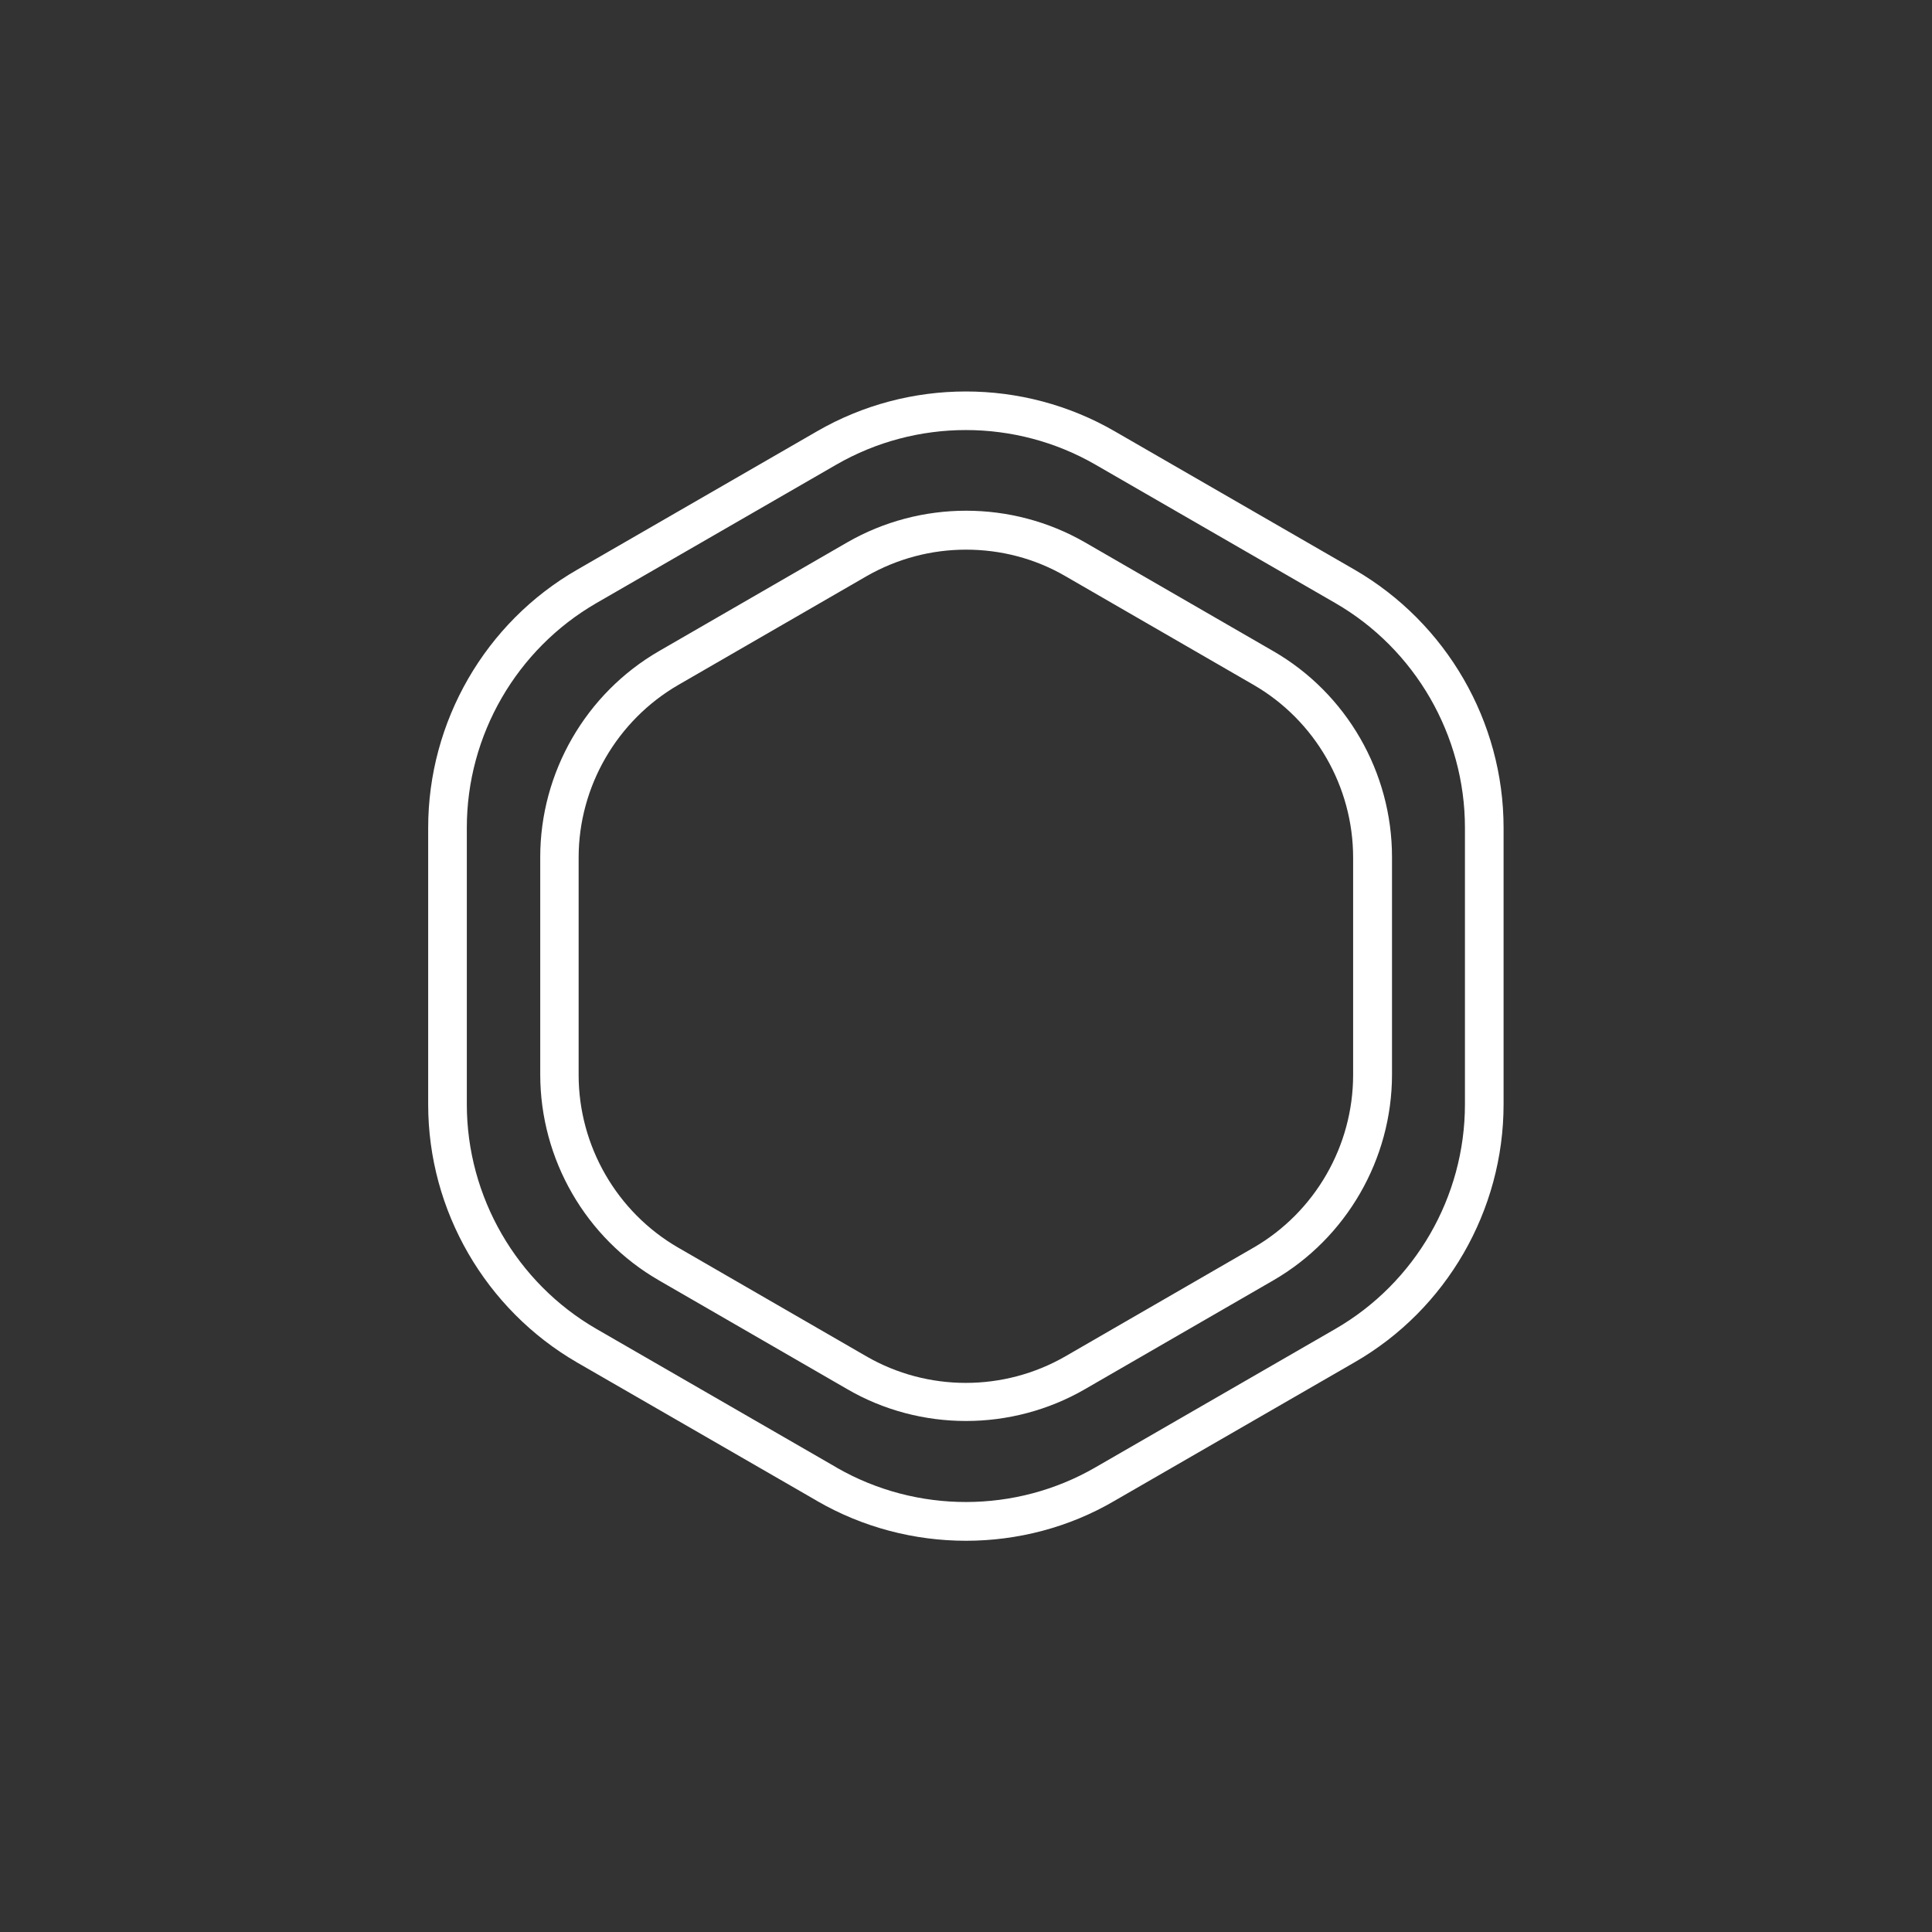 <?xml version="1.0" encoding="utf-8"?>
<!-- Generator: Adobe Illustrator 26.3.1, SVG Export Plug-In . SVG Version: 6.00 Build 0)  -->
<svg version="1.1" id="zubehoer" xmlns="http://www.w3.org/2000/svg" xmlns:xlink="http://www.w3.org/1999/xlink" x="0px" y="0px"
	 width="800px" height="800px" viewBox="0 0 800 800" style="enable-background:new 0 0 800 800;" xml:space="preserve">
<rect x="0" y="0" width="800" height="800" fill="#333333" stroke="none"/>
<style type="text/css">
	.st0{fill:#FFFFFF;}
</style>
<path class="st0" d="M400,638c-21.3,0-42.7-5.5-61.7-16.5c-0.1-0.1-0.2-0.1-0.3-0.2l-99-57.1c-38-22-61.7-62.9-61.7-106.8V342.7
	c0-43.9,23.6-84.9,61.7-106.8l99.3-57.3c38-22,85.3-22,123.3,0l99.3,57.3c38,22,61.7,62.9,61.7,106.8v114.6
	c0,43.9-23.6,84.9-61.7,106.8l-99.3,57.3C442.7,632.5,421.3,638,400,638z M346.6,607.8c33,18.9,74,18.9,107-0.2l99.3-57.3
	c33.1-19.1,53.7-54.7,53.7-93V342.7c0-38.2-20.6-73.9-53.7-93l-99.3-57.3c-33.1-19.1-74.2-19.1-107.3,0L247,249.7
	c-33.1,19.1-53.7,54.7-53.7,93v114.6c0,38.2,20.6,73.9,53.7,93l99.3,57.3C346.4,607.7,346.5,607.7,346.6,607.8z M400,588.4
	c-17,0-34.1-4.4-49.2-13.2l-77.9-45c-30.4-17.5-49.2-50.2-49.2-85.3v-90c0-35.1,18.9-67.8,49.2-85.3l77.9-45
	c30.4-17.5,68.1-17.5,98.5,0l77.9,45c30.4,17.5,49.2,50.2,49.2,85.3v90c0,35.1-18.9,67.8-49.2,85.3l-77.9,45
	C434.1,584,417,588.4,400,588.4z M400,227.6c-14.3,0-28.5,3.7-41.2,11l-77.9,45c-25.4,14.7-41.3,42.1-41.3,71.5v90
	c0,29.4,15.8,56.8,41.2,71.5l77.9,45c0,0,0,0,0,0c25.4,14.7,57,14.7,82.5,0l77.9-45c25.4-14.7,41.2-42.1,41.2-71.5v-90
	c0-29.4-15.8-56.8-41.2-71.5l-77.9-45C428.5,231.2,414.3,227.6,400,227.6z"/>
</svg>
